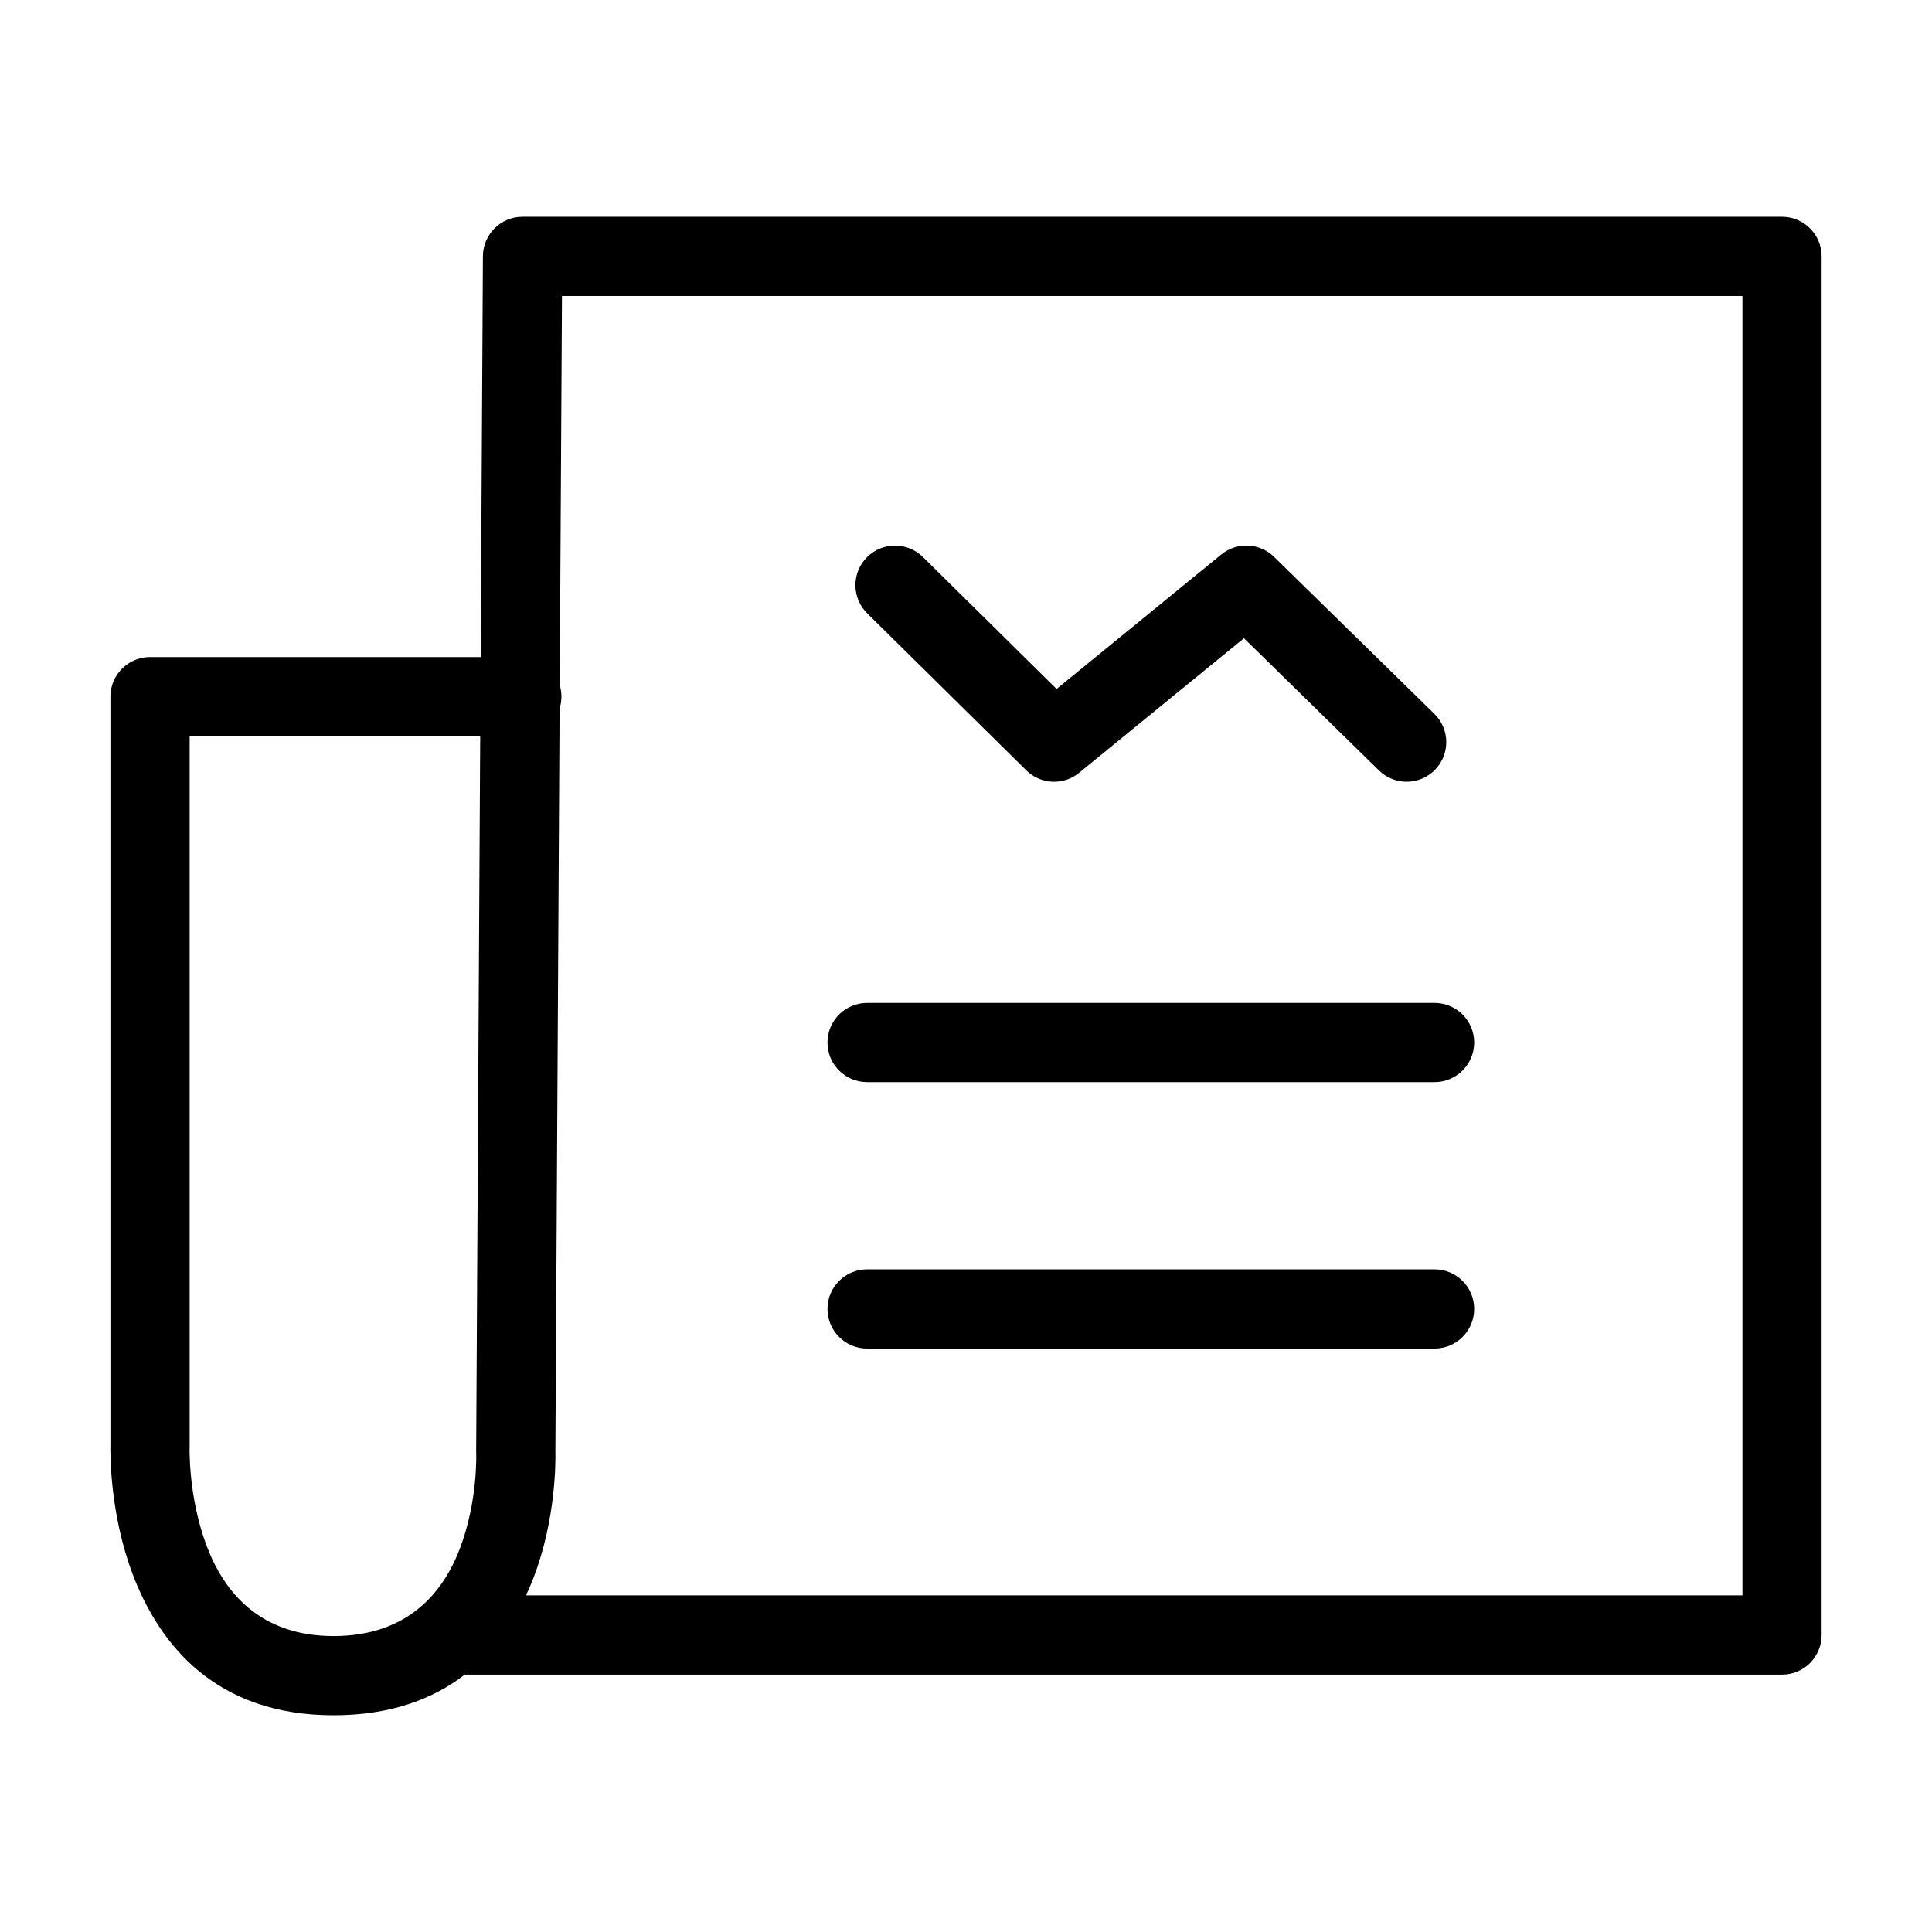 <?xml version="1.0" encoding="UTF-8"?>
<!-- Uploaded to: ICON Repo, www.svgrepo.com, Generator: ICON Repo Mixer Tools -->
<svg fill="#000000" width="800px" height="800px" version="1.1" viewBox="144 144 512 512" xmlns="http://www.w3.org/2000/svg">
 <path d="m271.38 318.13h-87.621c-4.906 0-9.035 3.383-10.176 7.941l-0.035 0.129-0.031 0.137-0.043 0.195-0.035 0.172-0.027 0.199-0.035 0.191-0.027 0.195-0.016 0.129-0.012 0.137-0.012 0.133-0.016 0.129-0.004 0.137-0.012 0.133-0.008 0.199v0.207l-0.008 0.133v198.23c-0.043 1.957-0.23 18.18 5.926 34.395 7.106 18.703 22.051 37.312 53.188 37.312 15.121 0 26.391-4.285 34.789-10.773h349.09c5.797 0 10.496-4.703 10.496-10.496v-365.35c0-5.801-4.699-10.5-10.496-10.5h-333.78c-5.773 0-10.461 4.664-10.496 10.438zm-0.121 20.996h-77v187.86c0 0.129 0 0.254-0.008 0.383 0 0-0.453 13.215 4.566 26.434 4.492 11.84 13.848 23.77 33.559 23.77 19.664 0 29-11.508 33.422-23.004 4.914-12.762 4.398-25.512 4.398-25.512-0.008-0.172-0.008-0.344-0.008-0.512zm21.039-7.363c-0.504 87.855-1.117 196.7-1.117 196.69 0.059 2.324 0.238 17.992-5.789 33.648-0.605 1.574-1.266 3.141-1.996 4.695h322.37v-344.36h-312.84l-0.59 103.17c0.293 0.957 0.445 1.973 0.445 3.023 0 1.094-0.168 2.144-0.477 3.137zm81.488 169.62h150.39c5.797 0 10.496-4.703 10.496-10.5 0-5.793-4.699-10.492-10.496-10.492h-150.39c-5.793 0-10.496 4.699-10.496 10.492 0 5.797 4.703 10.5 10.496 10.5zm0-70.613h150.39c5.797 0 10.496-4.703 10.496-10.492 0-5.797-4.699-10.5-10.496-10.5h-150.39c-5.793 0-10.496 4.703-10.496 10.5 0 5.789 4.703 10.492 10.496 10.492zm0.027-124.23 42.152 41.605c3.816 3.766 9.859 4.051 14.008 0.66l43.691-35.668 35.77 35.035c4.137 4.055 10.789 3.984 14.844-0.152 4.055-4.141 3.984-10.793-0.156-14.844l-42.477-41.602c-3.824-3.746-9.844-4.016-13.984-0.637l-43.656 35.645-35.441-34.984c-4.129-4.066-10.777-4.023-14.844 0.102-4.07 4.121-4.031 10.77 0.094 14.84z" fill-rule="evenodd"/>
</svg>